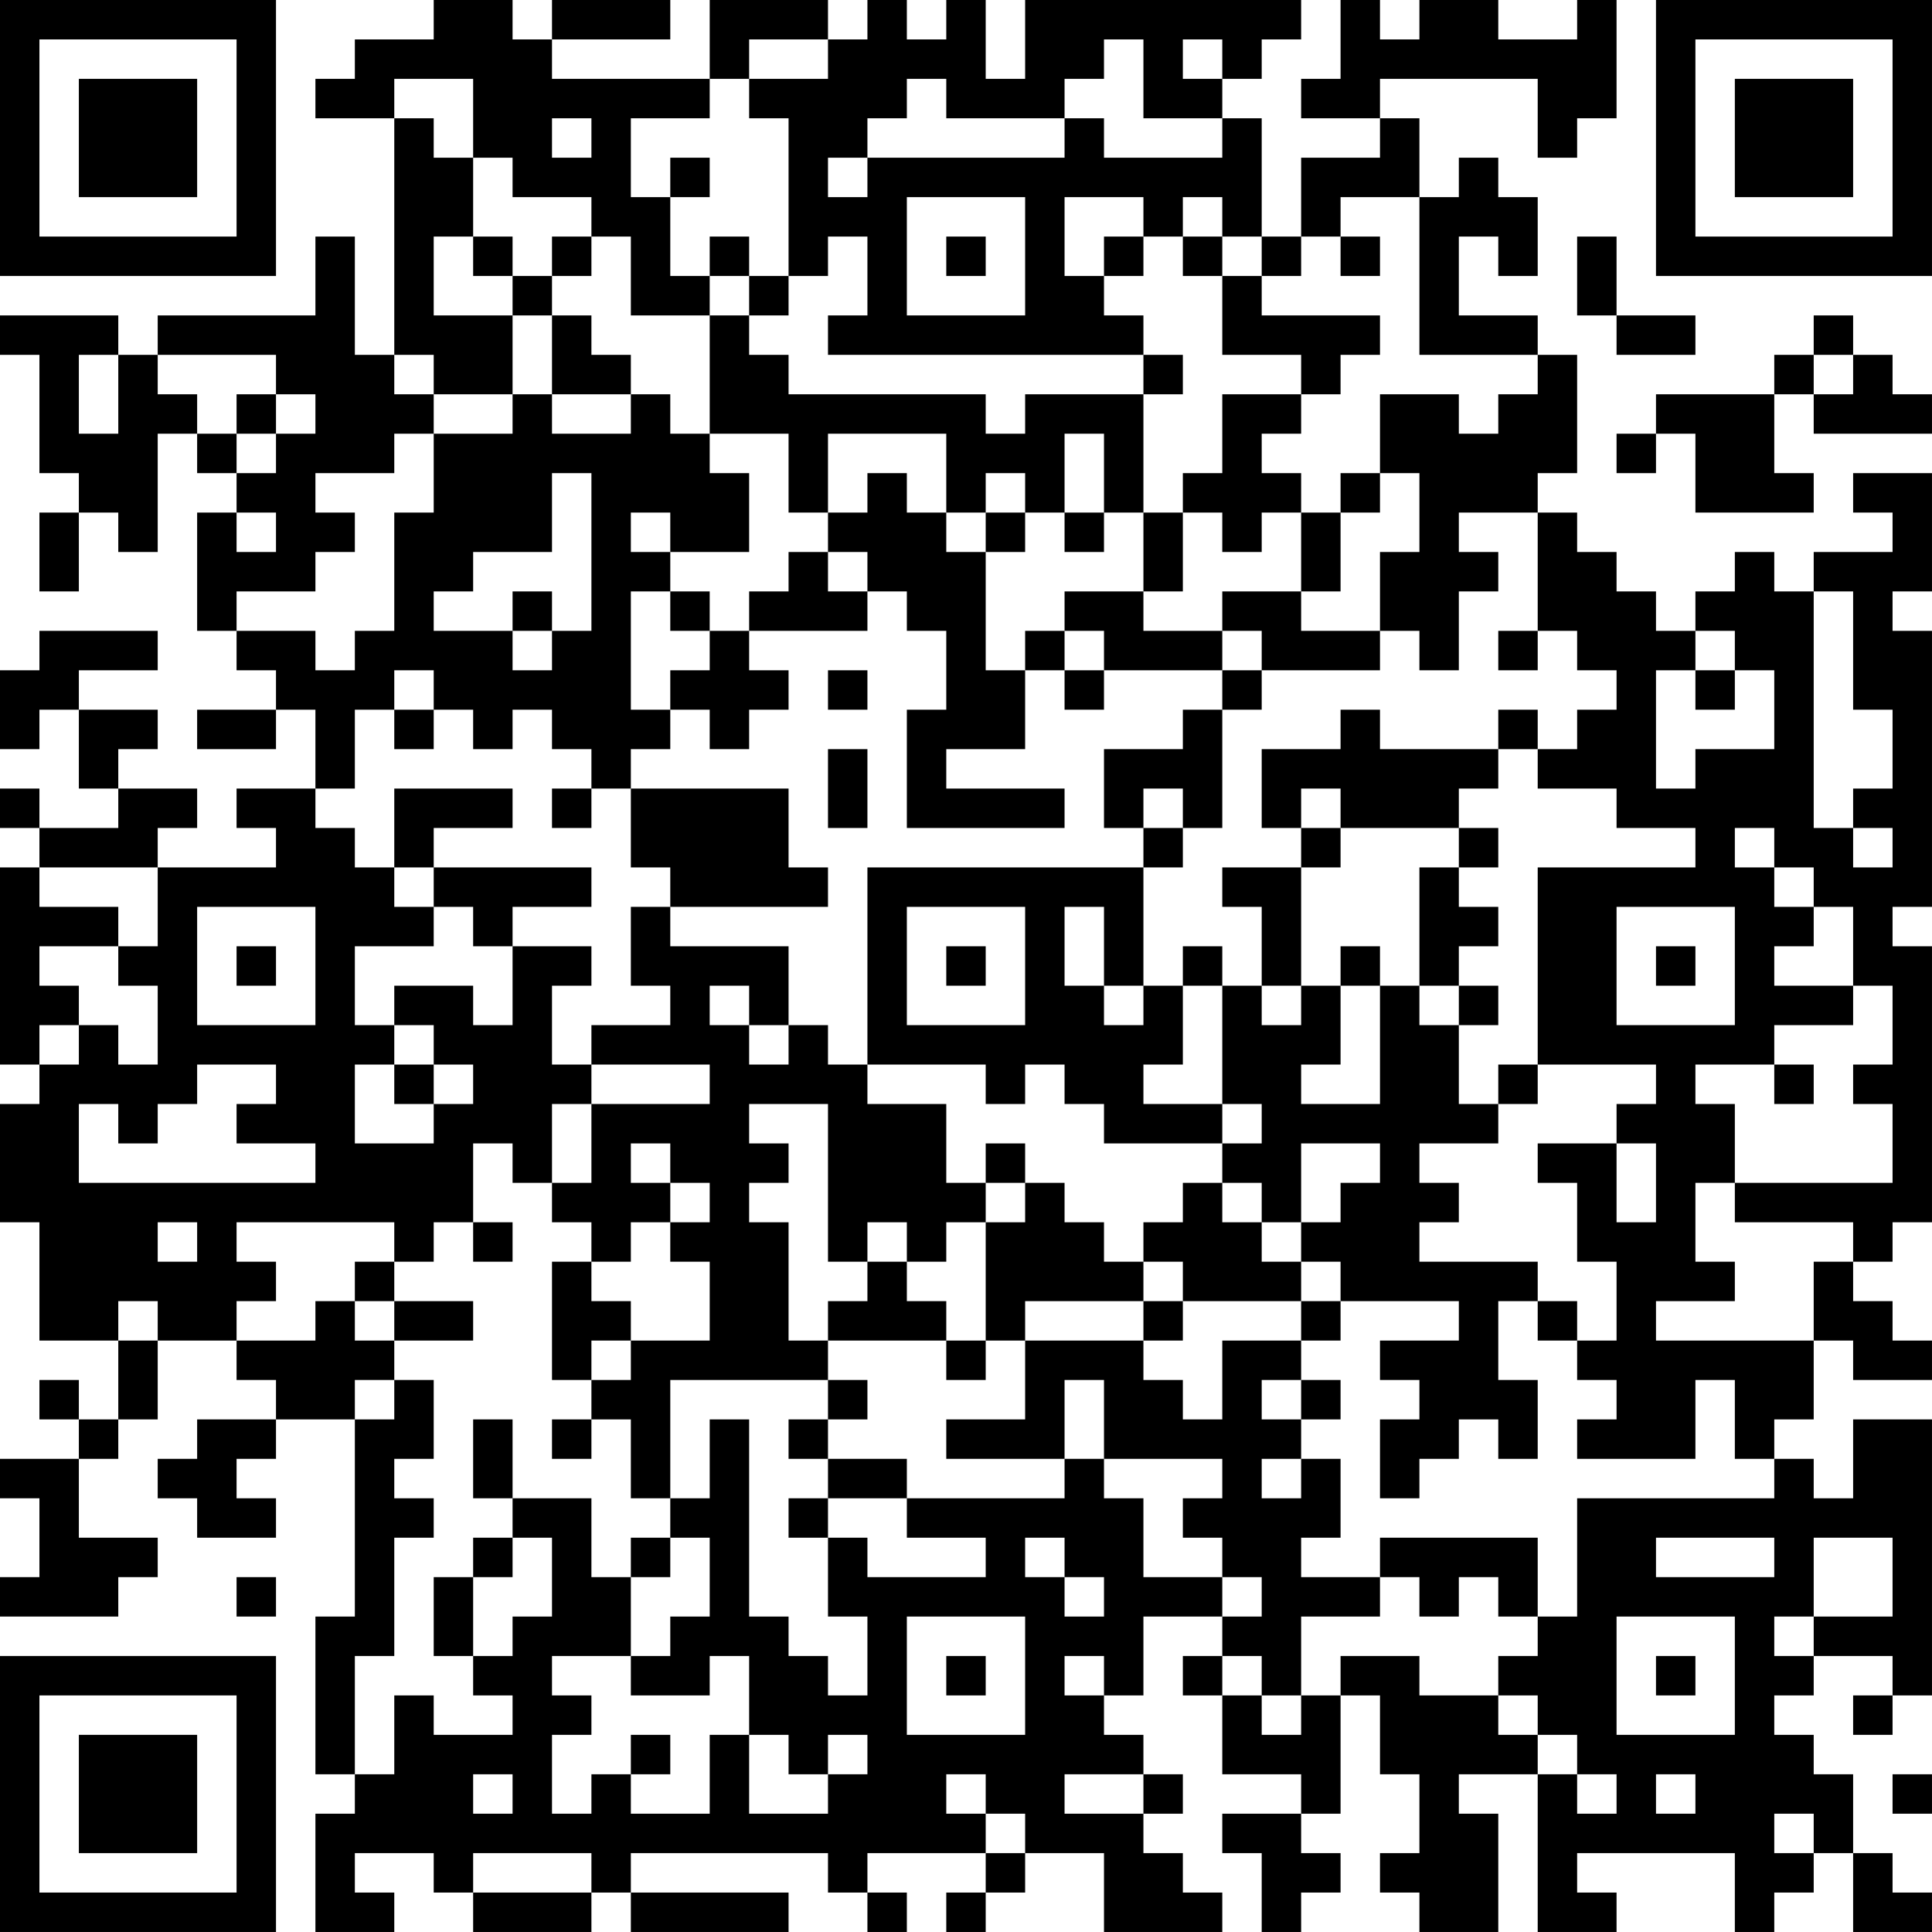 <?xml version="1.0" encoding="UTF-8"?>
<svg xmlns="http://www.w3.org/2000/svg" version="1.1" width="250" height="250" viewBox="0 0 250 250"><rect x="0" y="0" width="250" height="250" fill="#ffffff"/><g transform="scale(5.102)"><g transform="translate(0,0)"><path fill-rule="evenodd" d="M11 0L11 1L9 1L9 2L8 2L8 3L10 3L10 9L9 9L9 6L8 6L8 8L4 8L4 9L3 9L3 8L0 8L0 9L1 9L1 12L2 12L2 13L1 13L1 15L2 15L2 13L3 13L3 14L4 14L4 11L5 11L5 12L6 12L6 13L5 13L5 16L6 16L6 17L7 17L7 18L5 18L5 19L7 19L7 18L8 18L8 20L6 20L6 21L7 21L7 22L4 22L4 21L5 21L5 20L3 20L3 19L4 19L4 18L2 18L2 17L4 17L4 16L1 16L1 17L0 17L0 19L1 19L1 18L2 18L2 20L3 20L3 21L1 21L1 20L0 20L0 21L1 21L1 22L0 22L0 27L1 27L1 28L0 28L0 31L1 31L1 34L3 34L3 36L2 36L2 35L1 35L1 36L2 36L2 37L0 37L0 38L1 38L1 40L0 40L0 41L3 41L3 40L4 40L4 39L2 39L2 37L3 37L3 36L4 36L4 34L6 34L6 35L7 35L7 36L5 36L5 37L4 37L4 38L5 38L5 39L7 39L7 38L6 38L6 37L7 37L7 36L9 36L9 41L8 41L8 45L9 45L9 46L8 46L8 49L10 49L10 48L9 48L9 47L11 47L11 48L12 48L12 49L15 49L15 48L16 48L16 49L20 49L20 48L16 48L16 47L21 47L21 48L22 48L22 49L23 49L23 48L22 48L22 47L25 47L25 48L24 48L24 49L25 49L25 48L26 48L26 47L28 47L28 49L31 49L31 48L30 48L30 47L29 47L29 46L30 46L30 45L29 45L29 44L28 44L28 43L29 43L29 41L31 41L31 42L30 42L30 43L31 43L31 45L33 45L33 46L31 46L31 47L32 47L32 49L33 49L33 48L34 48L34 47L33 47L33 46L34 46L34 43L35 43L35 45L36 45L36 47L35 47L35 48L36 48L36 49L38 49L38 46L37 46L37 45L39 45L39 49L41 49L41 48L40 48L40 47L44 47L44 49L45 49L45 48L46 48L46 47L47 47L47 49L49 49L49 48L48 48L48 47L47 47L47 45L46 45L46 44L45 44L45 43L46 43L46 42L48 42L48 43L47 43L47 44L48 44L48 43L49 43L49 36L47 36L47 38L46 38L46 37L45 37L45 36L46 36L46 34L47 34L47 35L49 35L49 34L48 34L48 33L47 33L47 32L48 32L48 31L49 31L49 24L48 24L48 23L49 23L49 16L48 16L48 15L49 15L49 12L47 12L47 13L48 13L48 14L46 14L46 15L45 15L45 14L44 14L44 15L43 15L43 16L42 16L42 15L41 15L41 14L40 14L40 13L39 13L39 12L40 12L40 9L39 9L39 8L37 8L37 6L38 6L38 7L39 7L39 5L38 5L38 4L37 4L37 5L36 5L36 3L35 3L35 2L39 2L39 4L40 4L40 3L41 3L41 0L40 0L40 1L38 1L38 0L36 0L36 1L35 1L35 0L34 0L34 2L33 2L33 3L35 3L35 4L33 4L33 6L32 6L32 3L31 3L31 2L32 2L32 1L33 1L33 0L26 0L26 2L25 2L25 0L24 0L24 1L23 1L23 0L22 0L22 1L21 1L21 0L18 0L18 2L14 2L14 1L17 1L17 0L14 0L14 1L13 1L13 0ZM19 1L19 2L18 2L18 3L16 3L16 5L17 5L17 7L18 7L18 8L16 8L16 6L15 6L15 5L13 5L13 4L12 4L12 2L10 2L10 3L11 3L11 4L12 4L12 6L11 6L11 8L13 8L13 10L11 10L11 9L10 9L10 10L11 10L11 11L10 11L10 12L8 12L8 13L9 13L9 14L8 14L8 15L6 15L6 16L8 16L8 17L9 17L9 16L10 16L10 13L11 13L11 11L13 11L13 10L14 10L14 11L16 11L16 10L17 10L17 11L18 11L18 12L19 12L19 14L17 14L17 13L16 13L16 14L17 14L17 15L16 15L16 18L17 18L17 19L16 19L16 20L15 20L15 19L14 19L14 18L13 18L13 19L12 19L12 18L11 18L11 17L10 17L10 18L9 18L9 20L8 20L8 21L9 21L9 22L10 22L10 23L11 23L11 24L9 24L9 26L10 26L10 27L9 27L9 29L11 29L11 28L12 28L12 27L11 27L11 26L10 26L10 25L12 25L12 26L13 26L13 24L15 24L15 25L14 25L14 27L15 27L15 28L14 28L14 30L13 30L13 29L12 29L12 31L11 31L11 32L10 32L10 31L6 31L6 32L7 32L7 33L6 33L6 34L8 34L8 33L9 33L9 34L10 34L10 35L9 35L9 36L10 36L10 35L11 35L11 37L10 37L10 38L11 38L11 39L10 39L10 42L9 42L9 45L10 45L10 43L11 43L11 44L13 44L13 43L12 43L12 42L13 42L13 41L14 41L14 39L13 39L13 38L15 38L15 40L16 40L16 42L14 42L14 43L15 43L15 44L14 44L14 46L15 46L15 45L16 45L16 46L18 46L18 44L19 44L19 46L21 46L21 45L22 45L22 44L21 44L21 45L20 45L20 44L19 44L19 42L18 42L18 43L16 43L16 42L17 42L17 41L18 41L18 39L17 39L17 38L18 38L18 36L19 36L19 41L20 41L20 42L21 42L21 43L22 43L22 41L21 41L21 39L22 39L22 40L25 40L25 39L23 39L23 38L27 38L27 37L28 37L28 38L29 38L29 40L31 40L31 41L32 41L32 40L31 40L31 39L30 39L30 38L31 38L31 37L28 37L28 35L27 35L27 37L24 37L24 36L26 36L26 34L29 34L29 35L30 35L30 36L31 36L31 34L33 34L33 35L32 35L32 36L33 36L33 37L32 37L32 38L33 38L33 37L34 37L34 39L33 39L33 40L35 40L35 41L33 41L33 43L32 43L32 42L31 42L31 43L32 43L32 44L33 44L33 43L34 43L34 42L36 42L36 43L38 43L38 44L39 44L39 45L40 45L40 46L41 46L41 45L40 45L40 44L39 44L39 43L38 43L38 42L39 42L39 41L40 41L40 38L45 38L45 37L44 37L44 35L43 35L43 37L40 37L40 36L41 36L41 35L40 35L40 34L41 34L41 32L40 32L40 30L39 30L39 29L41 29L41 31L42 31L42 29L41 29L41 28L42 28L42 27L39 27L39 22L43 22L43 21L41 21L41 20L39 20L39 19L40 19L40 18L41 18L41 17L40 17L40 16L39 16L39 13L37 13L37 14L38 14L38 15L37 15L37 17L36 17L36 16L35 16L35 14L36 14L36 12L35 12L35 10L37 10L37 11L38 11L38 10L39 10L39 9L36 9L36 5L34 5L34 6L33 6L33 7L32 7L32 6L31 6L31 5L30 5L30 6L29 6L29 5L27 5L27 7L28 7L28 8L29 8L29 9L21 9L21 8L22 8L22 6L21 6L21 7L20 7L20 3L19 3L19 2L21 2L21 1ZM28 1L28 2L27 2L27 3L24 3L24 2L23 2L23 3L22 3L22 4L21 4L21 5L22 5L22 4L27 4L27 3L28 3L28 4L31 4L31 3L29 3L29 1ZM30 1L30 2L31 2L31 1ZM14 3L14 4L15 4L15 3ZM17 4L17 5L18 5L18 4ZM23 5L23 8L26 8L26 5ZM12 6L12 7L13 7L13 8L14 8L14 10L16 10L16 9L15 9L15 8L14 8L14 7L15 7L15 6L14 6L14 7L13 7L13 6ZM18 6L18 7L19 7L19 8L18 8L18 11L20 11L20 13L21 13L21 14L20 14L20 15L19 15L19 16L18 16L18 15L17 15L17 16L18 16L18 17L17 17L17 18L18 18L18 19L19 19L19 18L20 18L20 17L19 17L19 16L22 16L22 15L23 15L23 16L24 16L24 18L23 18L23 21L27 21L27 20L24 20L24 19L26 19L26 17L27 17L27 18L28 18L28 17L31 17L31 18L30 18L30 19L28 19L28 21L29 21L29 22L22 22L22 27L21 27L21 26L20 26L20 24L17 24L17 23L21 23L21 22L20 22L20 20L16 20L16 22L17 22L17 23L16 23L16 25L17 25L17 26L15 26L15 27L18 27L18 28L15 28L15 30L14 30L14 31L15 31L15 32L14 32L14 35L15 35L15 36L14 36L14 37L15 37L15 36L16 36L16 38L17 38L17 35L21 35L21 36L20 36L20 37L21 37L21 38L20 38L20 39L21 39L21 38L23 38L23 37L21 37L21 36L22 36L22 35L21 35L21 34L24 34L24 35L25 35L25 34L26 34L26 33L29 33L29 34L30 34L30 33L33 33L33 34L34 34L34 33L37 33L37 34L35 34L35 35L36 35L36 36L35 36L35 38L36 38L36 37L37 37L37 36L38 36L38 37L39 37L39 35L38 35L38 33L39 33L39 34L40 34L40 33L39 33L39 32L36 32L36 31L37 31L37 30L36 30L36 29L38 29L38 28L39 28L39 27L38 27L38 28L37 28L37 26L38 26L38 25L37 25L37 24L38 24L38 23L37 23L37 22L38 22L38 21L37 21L37 20L38 20L38 19L39 19L39 18L38 18L38 19L35 19L35 18L34 18L34 19L32 19L32 21L33 21L33 22L31 22L31 23L32 23L32 25L31 25L31 24L30 24L30 25L29 25L29 22L30 22L30 21L31 21L31 18L32 18L32 17L35 17L35 16L33 16L33 15L34 15L34 13L35 13L35 12L34 12L34 13L33 13L33 12L32 12L32 11L33 11L33 10L34 10L34 9L35 9L35 8L32 8L32 7L31 7L31 6L30 6L30 7L31 7L31 9L33 9L33 10L31 10L31 12L30 12L30 13L29 13L29 10L30 10L30 9L29 9L29 10L26 10L26 11L25 11L25 10L20 10L20 9L19 9L19 8L20 8L20 7L19 7L19 6ZM24 6L24 7L25 7L25 6ZM28 6L28 7L29 7L29 6ZM34 6L34 7L35 7L35 6ZM40 6L40 8L41 8L41 9L43 9L43 8L41 8L41 6ZM46 8L46 9L45 9L45 10L42 10L42 11L41 11L41 12L42 12L42 11L43 11L43 13L46 13L46 12L45 12L45 10L46 10L46 11L49 11L49 10L48 10L48 9L47 9L47 8ZM2 9L2 11L3 11L3 9ZM4 9L4 10L5 10L5 11L6 11L6 12L7 12L7 11L8 11L8 10L7 10L7 9ZM46 9L46 10L47 10L47 9ZM6 10L6 11L7 11L7 10ZM21 11L21 13L22 13L22 12L23 12L23 13L24 13L24 14L25 14L25 17L26 17L26 16L27 16L27 17L28 17L28 16L27 16L27 15L29 15L29 16L31 16L31 17L32 17L32 16L31 16L31 15L33 15L33 13L32 13L32 14L31 14L31 13L30 13L30 15L29 15L29 13L28 13L28 11L27 11L27 13L26 13L26 12L25 12L25 13L24 13L24 11ZM14 12L14 14L12 14L12 15L11 15L11 16L13 16L13 17L14 17L14 16L15 16L15 12ZM6 13L6 14L7 14L7 13ZM25 13L25 14L26 14L26 13ZM27 13L27 14L28 14L28 13ZM21 14L21 15L22 15L22 14ZM13 15L13 16L14 16L14 15ZM46 15L46 21L47 21L47 22L48 22L48 21L47 21L47 20L48 20L48 18L47 18L47 15ZM38 16L38 17L39 17L39 16ZM43 16L43 17L42 17L42 20L43 20L43 19L45 19L45 17L44 17L44 16ZM21 17L21 18L22 18L22 17ZM43 17L43 18L44 18L44 17ZM10 18L10 19L11 19L11 18ZM21 19L21 21L22 21L22 19ZM10 20L10 22L11 22L11 23L12 23L12 24L13 24L13 23L15 23L15 22L11 22L11 21L13 21L13 20ZM14 20L14 21L15 21L15 20ZM29 20L29 21L30 21L30 20ZM33 20L33 21L34 21L34 22L33 22L33 25L32 25L32 26L33 26L33 25L34 25L34 27L33 27L33 28L35 28L35 25L36 25L36 26L37 26L37 25L36 25L36 22L37 22L37 21L34 21L34 20ZM44 21L44 22L45 22L45 23L46 23L46 24L45 24L45 25L47 25L47 26L45 26L45 27L43 27L43 28L44 28L44 30L43 30L43 32L44 32L44 33L42 33L42 34L46 34L46 32L47 32L47 31L44 31L44 30L48 30L48 28L47 28L47 27L48 27L48 25L47 25L47 23L46 23L46 22L45 22L45 21ZM1 22L1 23L3 23L3 24L1 24L1 25L2 25L2 26L1 26L1 27L2 27L2 26L3 26L3 27L4 27L4 25L3 25L3 24L4 24L4 22ZM5 23L5 26L8 26L8 23ZM23 23L23 26L26 26L26 23ZM27 23L27 25L28 25L28 26L29 26L29 25L28 25L28 23ZM41 23L41 26L44 26L44 23ZM6 24L6 25L7 25L7 24ZM24 24L24 25L25 25L25 24ZM34 24L34 25L35 25L35 24ZM42 24L42 25L43 25L43 24ZM18 25L18 26L19 26L19 27L20 27L20 26L19 26L19 25ZM30 25L30 27L29 27L29 28L31 28L31 29L28 29L28 28L27 28L27 27L26 27L26 28L25 28L25 27L22 27L22 28L24 28L24 30L25 30L25 31L24 31L24 32L23 32L23 31L22 31L22 32L21 32L21 28L19 28L19 29L20 29L20 30L19 30L19 31L20 31L20 34L21 34L21 33L22 33L22 32L23 32L23 33L24 33L24 34L25 34L25 31L26 31L26 30L27 30L27 31L28 31L28 32L29 32L29 33L30 33L30 32L29 32L29 31L30 31L30 30L31 30L31 31L32 31L32 32L33 32L33 33L34 33L34 32L33 32L33 31L34 31L34 30L35 30L35 29L33 29L33 31L32 31L32 30L31 30L31 29L32 29L32 28L31 28L31 25ZM5 27L5 28L4 28L4 29L3 29L3 28L2 28L2 30L8 30L8 29L6 29L6 28L7 28L7 27ZM10 27L10 28L11 28L11 27ZM45 27L45 28L46 28L46 27ZM16 29L16 30L17 30L17 31L16 31L16 32L15 32L15 33L16 33L16 34L15 34L15 35L16 35L16 34L18 34L18 32L17 32L17 31L18 31L18 30L17 30L17 29ZM25 29L25 30L26 30L26 29ZM4 31L4 32L5 32L5 31ZM12 31L12 32L13 32L13 31ZM9 32L9 33L10 33L10 34L12 34L12 33L10 33L10 32ZM3 33L3 34L4 34L4 33ZM33 35L33 36L34 36L34 35ZM12 36L12 38L13 38L13 36ZM12 39L12 40L11 40L11 42L12 42L12 40L13 40L13 39ZM16 39L16 40L17 40L17 39ZM26 39L26 40L27 40L27 41L28 41L28 40L27 40L27 39ZM35 39L35 40L36 40L36 41L37 41L37 40L38 40L38 41L39 41L39 39ZM42 39L42 40L45 40L45 39ZM46 39L46 41L45 41L45 42L46 42L46 41L48 41L48 39ZM6 40L6 41L7 41L7 40ZM23 41L23 44L26 44L26 41ZM41 41L41 44L44 44L44 41ZM24 42L24 43L25 43L25 42ZM27 42L27 43L28 43L28 42ZM42 42L42 43L43 43L43 42ZM16 44L16 45L17 45L17 44ZM12 45L12 46L13 46L13 45ZM24 45L24 46L25 46L25 47L26 47L26 46L25 46L25 45ZM27 45L27 46L29 46L29 45ZM42 45L42 46L43 46L43 45ZM48 45L48 46L49 46L49 45ZM45 46L45 47L46 47L46 46ZM12 47L12 48L15 48L15 47ZM0 0L0 7L7 7L7 0ZM1 1L1 6L6 6L6 1ZM2 2L2 5L5 5L5 2ZM42 0L42 7L49 7L49 0ZM43 1L43 6L48 6L48 1ZM44 2L44 5L47 5L47 2ZM0 42L0 49L7 49L7 42ZM1 43L1 48L6 48L6 43ZM2 44L2 47L5 47L5 44Z" fill="#000000"/></g></g></svg>
